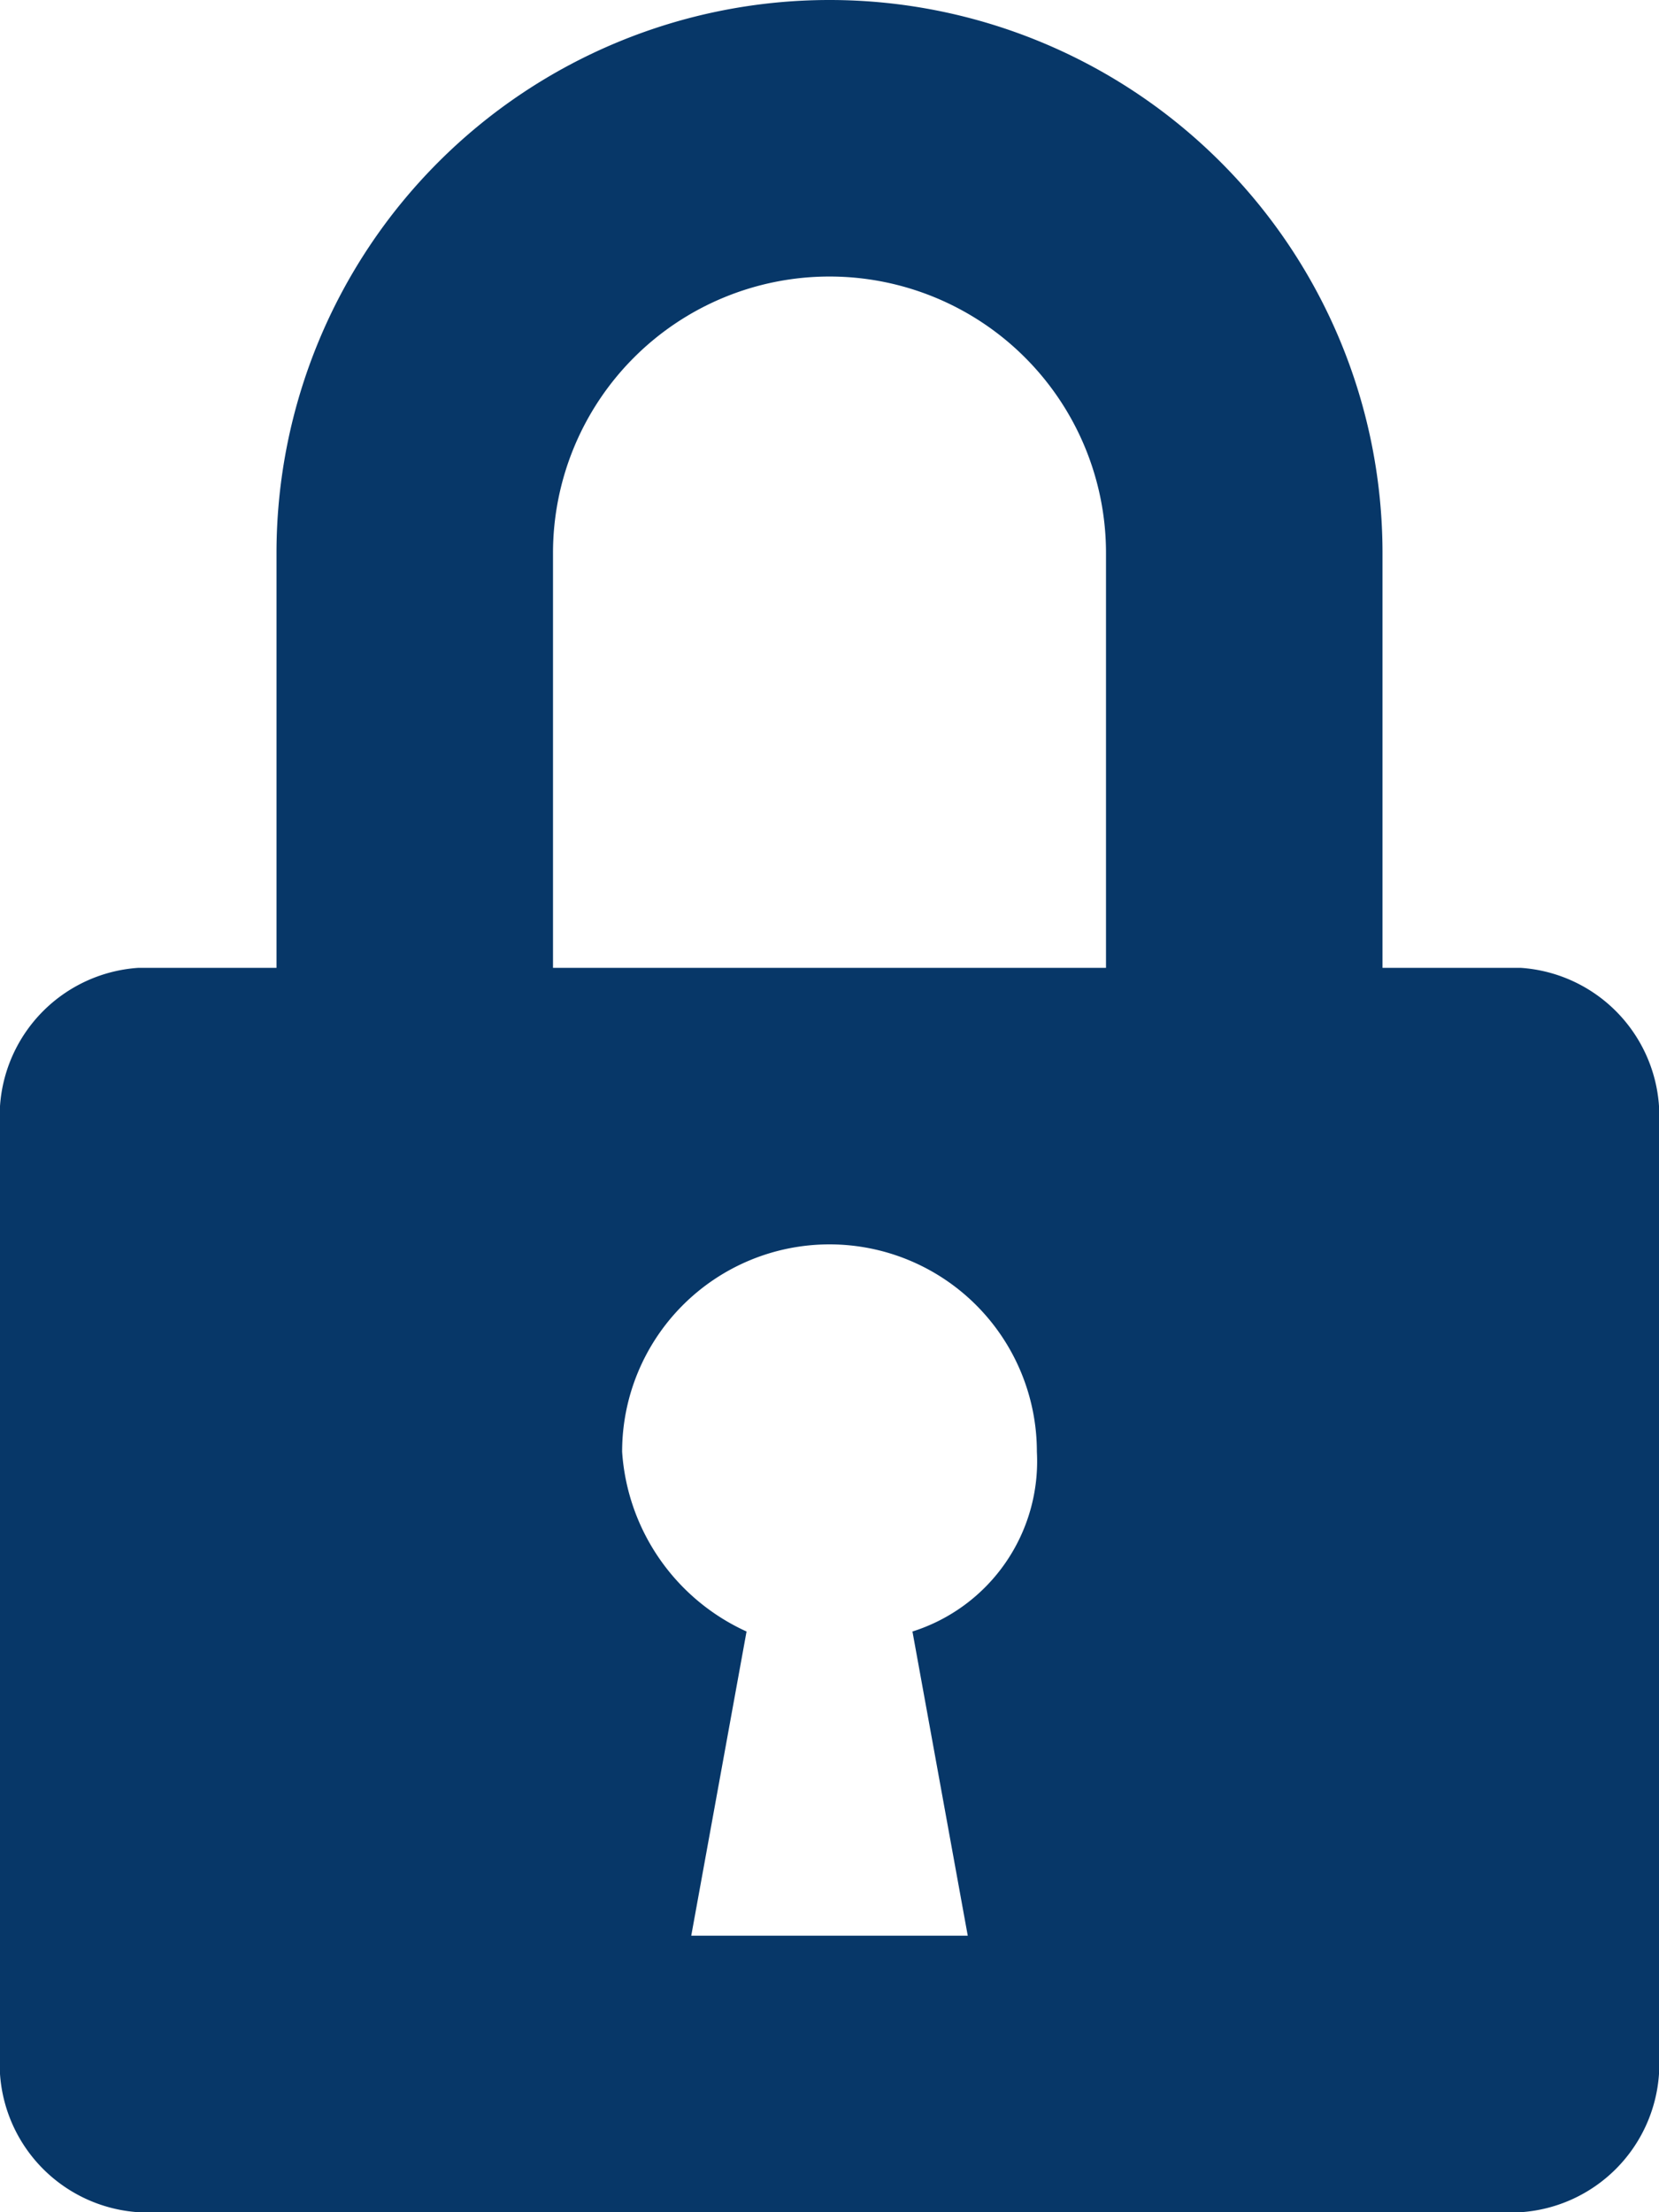 <svg height="16" viewBox="0 0 12 16" width="12" xmlns="http://www.w3.org/2000/svg"><path d="m15 9h-1v-3a4 4 0 1 0 -8 0v3h-1a1.075 1.075 0 0 0 -1 1v7a1.075 1.075 0 0 0 1 1h10a1.075 1.075 0 0 0 1-1v-7a1.075 1.075 0 0 0 -1-1zm-4 7h-2l.4-2.2a1.541 1.541 0 0 1 -.9-1.3 1.5 1.5 0 0 1 3 0 1.291 1.291 0 0 1 -.9 1.3zm1-7h-4v-3a2 2 0 1 1 4 0z" fill="#073768" transform="translate(-4 -2)"/></svg>